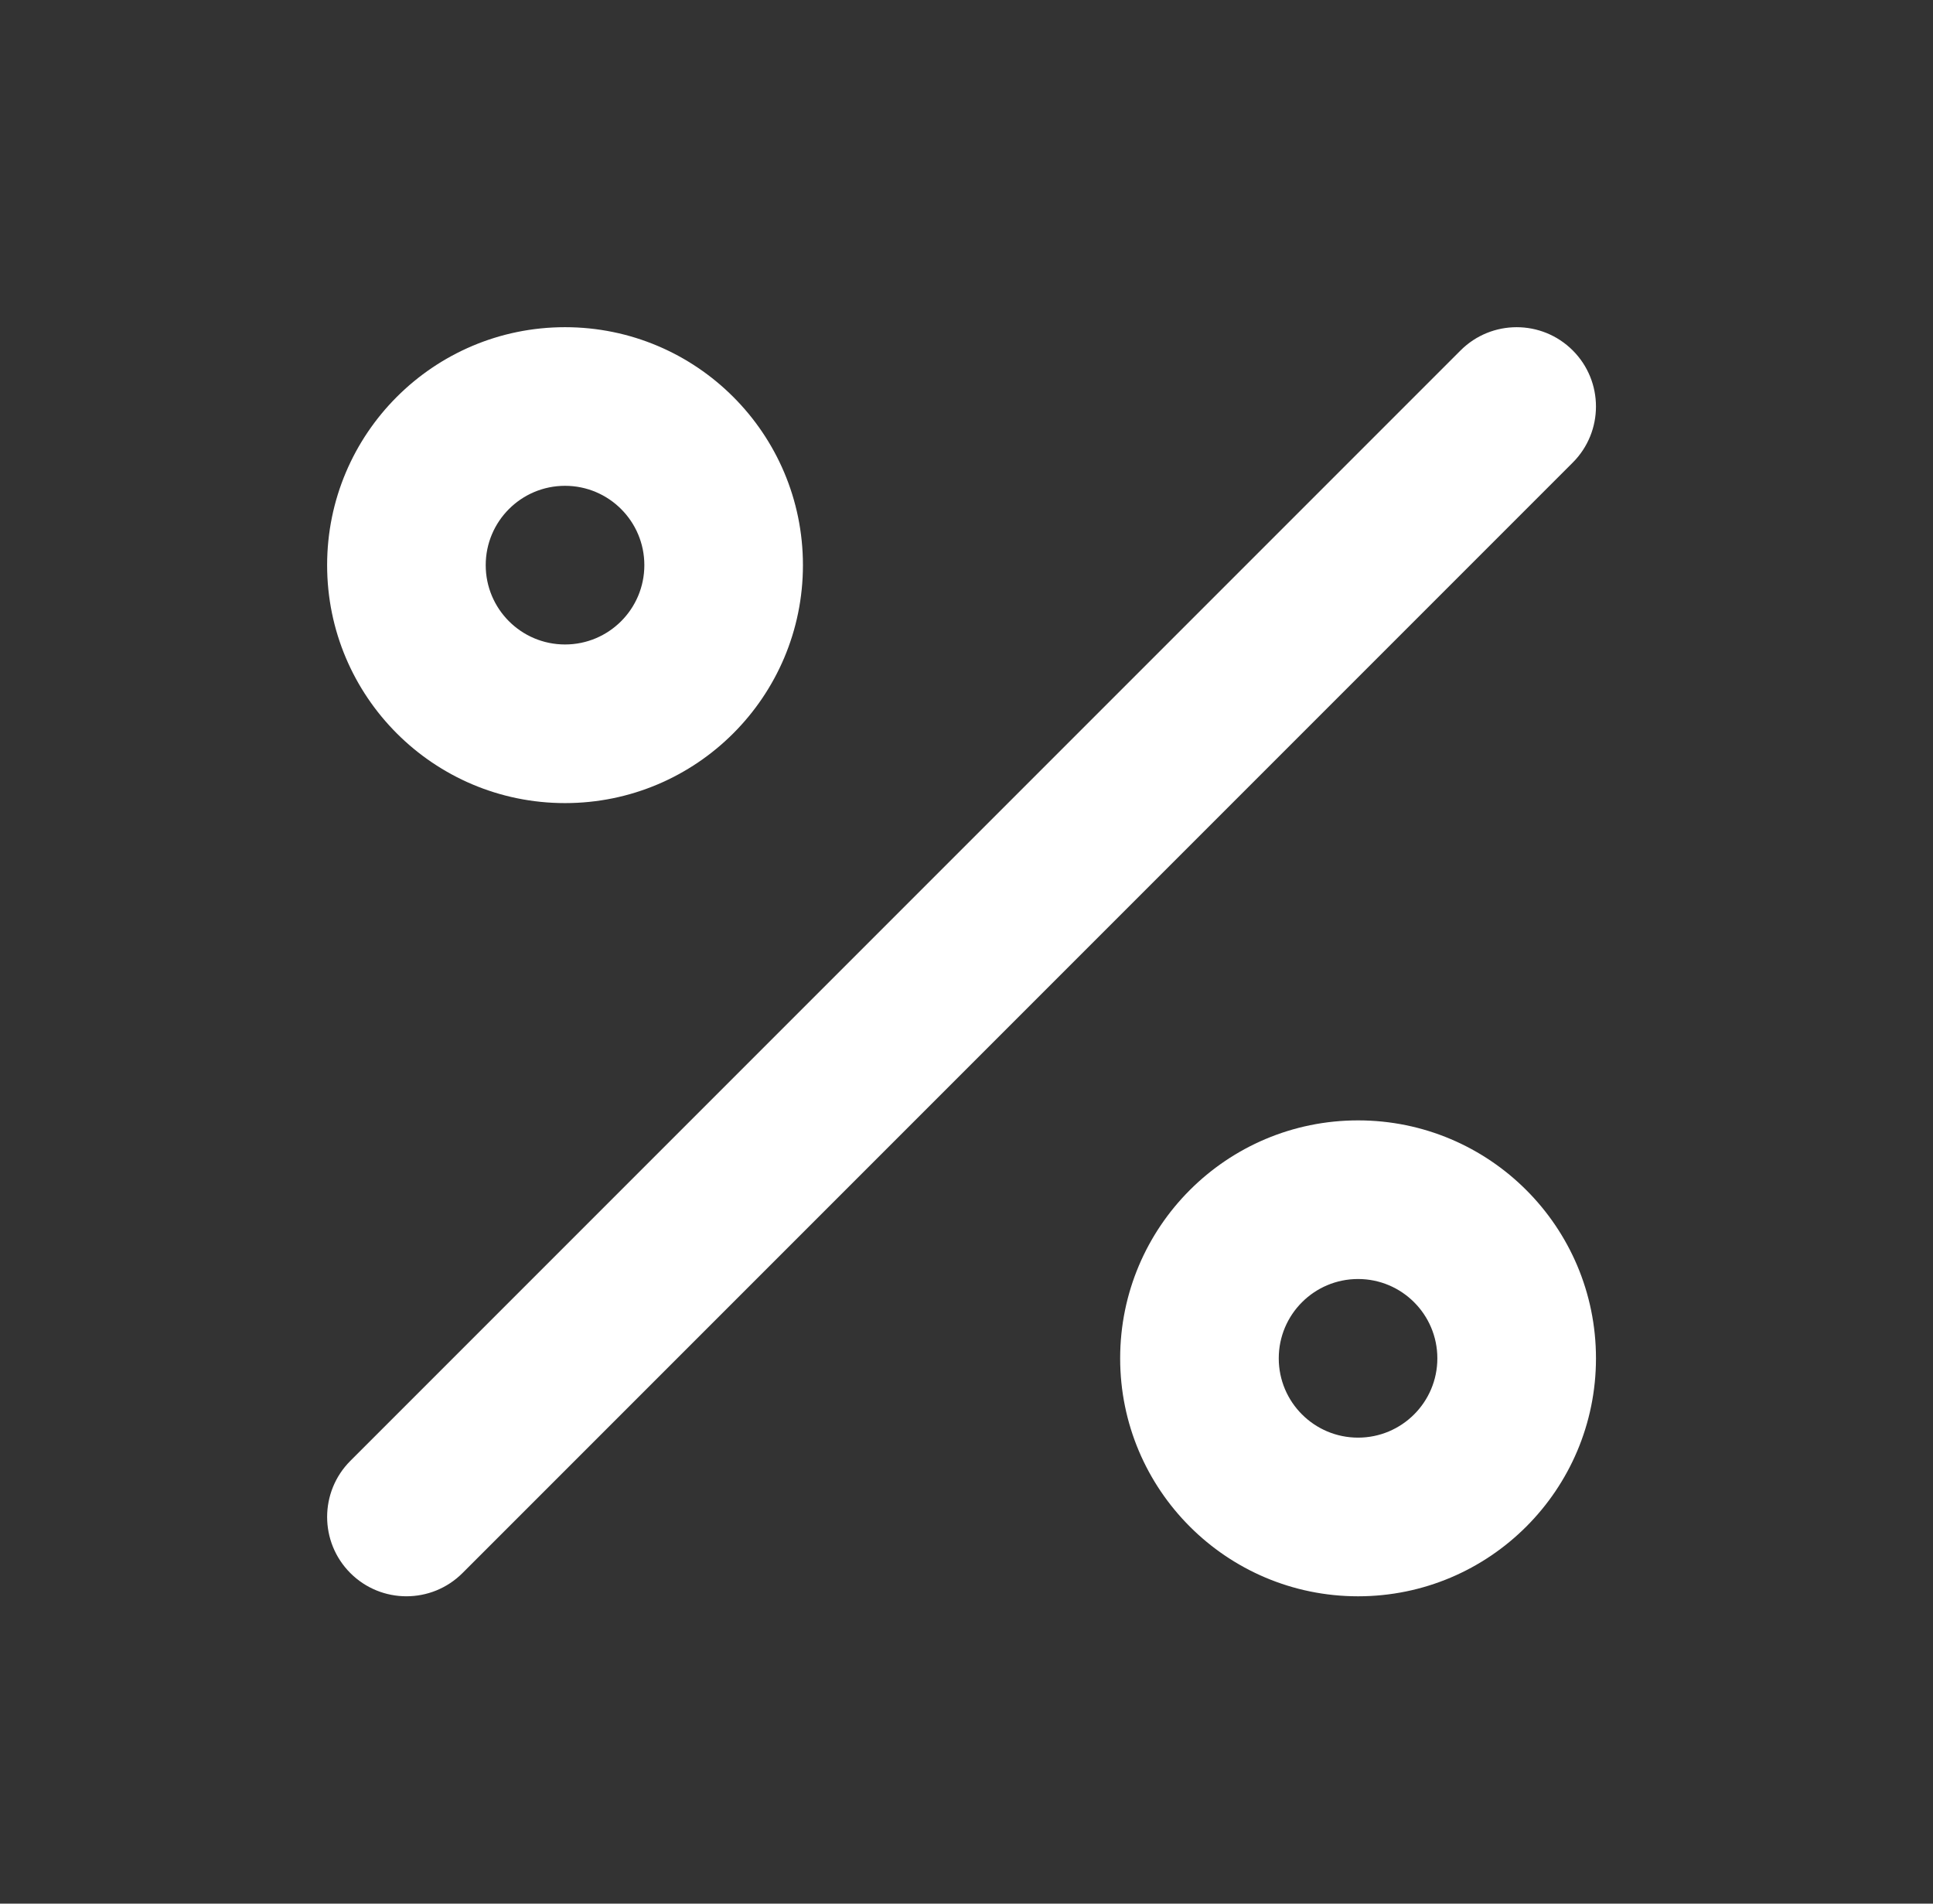 <svg width="65" height="64" viewBox="0 0 65 64" fill="none" xmlns="http://www.w3.org/2000/svg">
<rect x="0" y="0" width="65" height="64" fill="#333333" stroke="none"/>
<path fill-rule="evenodd" clip-rule="evenodd" d="M19 16.333C17.527 16.333 16.333 17.527 16.333 19C16.333 20.473 17.527 21.667 19 21.667C20.473 21.667 21.667 20.473 21.667 19C21.667 17.527 20.473 16.333 19 16.333ZM11 19C11 14.582 14.582 11 19 11C23.418 11 27 14.582 27 19C27 23.418 23.418 27 19 27C14.582 27 11 23.418 11 19ZM52.886 11.781C53.927 12.822 53.927 14.511 52.886 15.552L15.552 52.886C14.511 53.927 12.822 53.927 11.781 52.886C10.74 51.844 10.74 50.156 11.781 49.114L49.114 11.781C50.156 10.74 51.844 10.74 52.886 11.781ZM45.667 43C44.194 43 43 44.194 43 45.667C43 47.139 44.194 48.333 45.667 48.333C47.139 48.333 48.333 47.139 48.333 45.667C48.333 44.194 47.139 43 45.667 43ZM37.667 45.667C37.667 41.248 41.248 37.667 45.667 37.667C50.085 37.667 53.667 41.248 53.667 45.667C53.667 50.085 50.085 53.667 45.667 53.667C41.248 53.667 37.667 50.085 37.667 45.667Z" fill="white"/>
</svg>
